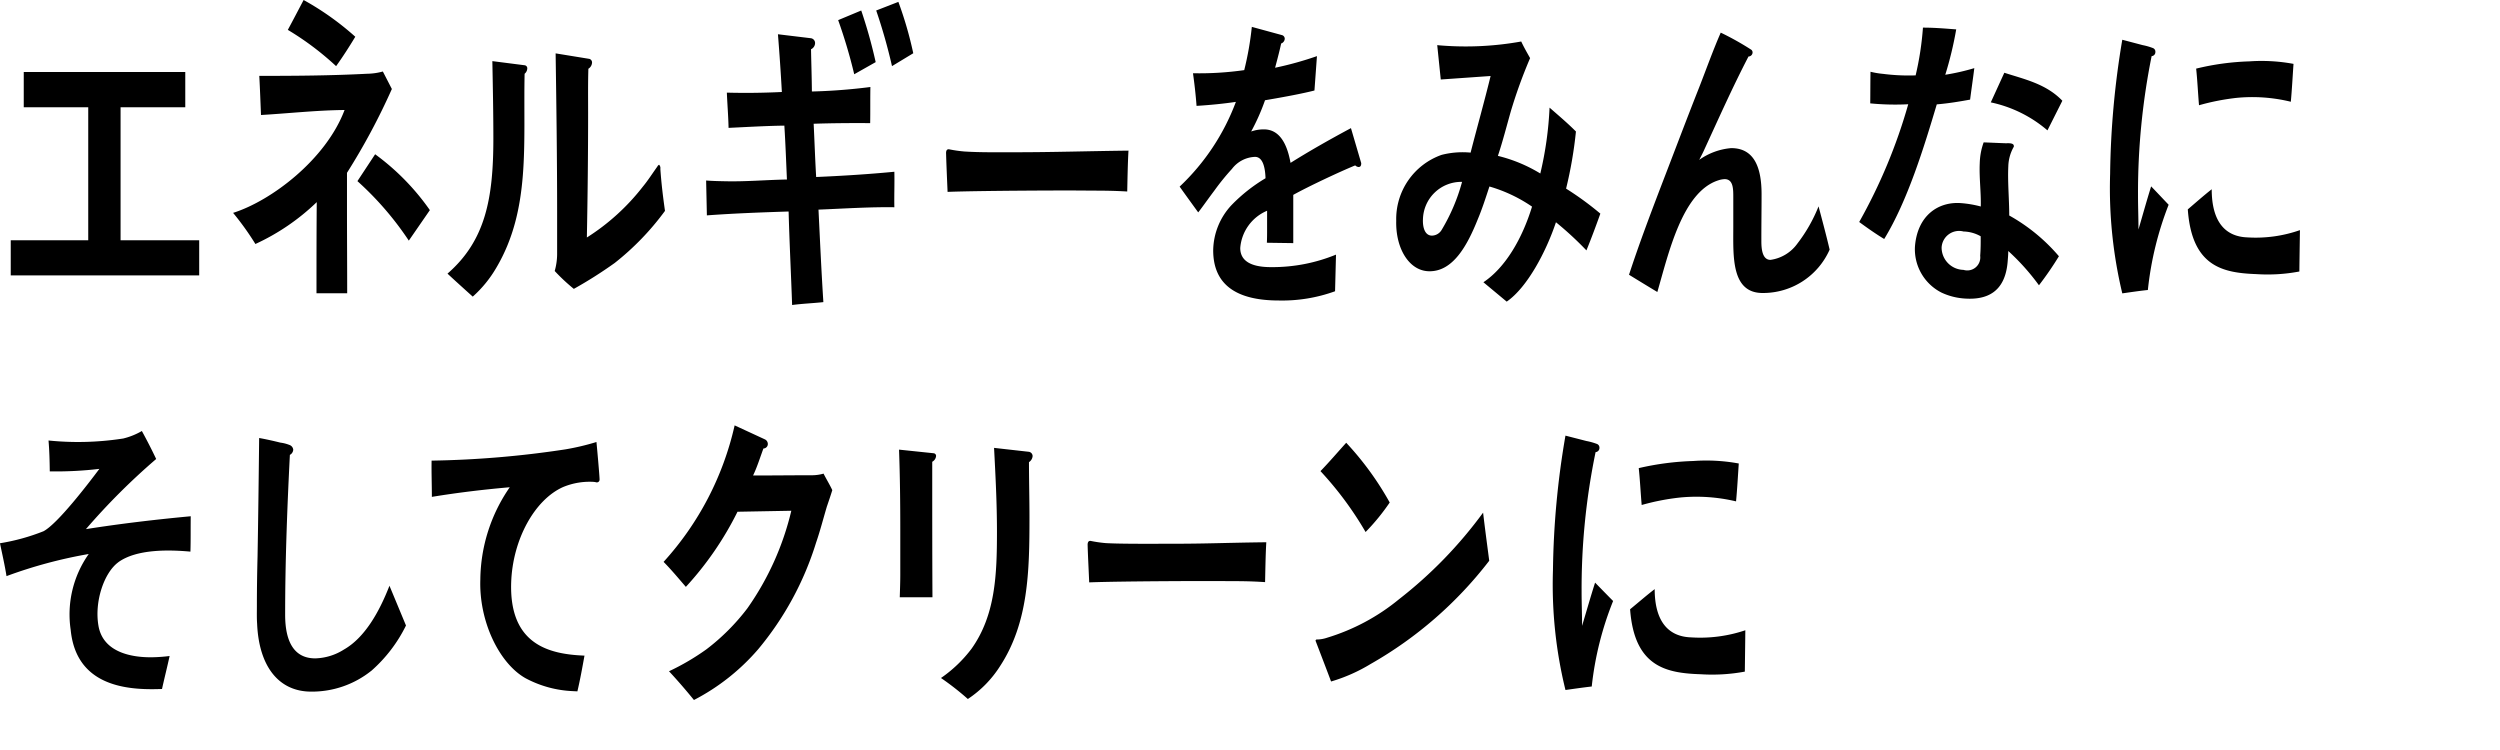 <svg xmlns="http://www.w3.org/2000/svg" width="200" height="60" viewBox="0 0 200 60">
  <path id="t7" class="cls-1" d="M263.859,2761.03v-2.81h6.2v-10.64H264.9v-2.82h12.922v2.82h-5.176v10.64h6.29v2.81H263.859Zm26.9-8.21v2.95c0,2.23.016,4.47,0.016,6.69h-2.456c0-2.43,0-4.87.021-7.29a17.743,17.743,0,0,1-4.908,3.35,22.289,22.289,0,0,0-1.784-2.49c3.062-.97,7.425-4.27,8.918-8.23-2.226.02-4.458,0.27-6.687,0.4-0.042-1.05-.079-2.08-0.137-3.13,2.867,0,5.758-.02,8.626-0.17a4.979,4.979,0,0,0,1.26-.18l0.721,1.4A52.33,52.33,0,0,1,290.762,2752.82Zm-0.872-8.53a23,23,0,0,0-3.861-2.9c0.43-.8.838-1.58,1.263-2.39a22.441,22.441,0,0,1,4.134,2.94C290.934,2742.75,290.433,2743.53,289.89,2744.29Zm5.818,13.96a24.959,24.959,0,0,0-4.111-4.76l1.417-2.15a19.011,19.011,0,0,1,4.378,4.47Zm9.263-13.35c-0.119,5.63.5,10.85-2.27,15.53a9.424,9.424,0,0,1-1.878,2.3c-0.622-.56-1.553-1.4-2.02-1.84,3.047-2.65,3.669-6.03,3.669-10.82,0-2.02-.042-4.15-0.081-6.18l2.58,0.33a0.242,0.242,0,0,1,.213.27A0.584,0.584,0,0,1,304.971,2744.9Zm7.177,15.16a34.65,34.65,0,0,1-3.238,2.05,14.825,14.825,0,0,1-1.53-1.43,5.077,5.077,0,0,0,.193-1.33v-3.37c0-4.21-.058-8.5-0.12-12.71l2.7,0.44a0.3,0.3,0,0,1,.211.33,0.61,0.61,0,0,1-.291.46c-0.036,1.17-.021,2.32-0.021,3.5,0,3.31-.037,6.7-0.1,10a17.573,17.573,0,0,0,4.48-4.07c0.406-.49.775-1.07,1.162-1.61a0.29,0.29,0,0,1,.137-0.14,0.378,0.378,0,0,1,.1.33c0.079,1.15.212,2.24,0.371,3.36A21.344,21.344,0,0,1,312.148,2760.06Zm16.334-4.29c0.122,2.48.23,4.92,0.39,7.4-0.834.09-1.667,0.12-2.5,0.23-0.086-2.5-.213-4.98-0.28-7.48-2.192.07-4.362,0.15-6.539,0.31q-0.029-1.395-.06-2.79c0.5,0.04.991,0.05,1.5,0.06,1.663,0.04,3.315-.11,4.964-0.14-0.065-1.45-.114-2.86-0.206-4.31-1.492.02-2.969,0.11-4.463,0.18-0.019-.93-0.1-1.89-0.137-2.82,1.455,0.04,2.93.02,4.4-.05-0.084-1.55-.19-3.07-0.313-4.62l2.651,0.32a0.389,0.389,0,0,1,.32.4,0.552,0.552,0,0,1-.324.48c0.021,1.13.06,2.24,0.069,3.38a45.668,45.668,0,0,0,4.681-.36c-0.02.99,0,1.93-.018,2.89-1.511-.01-3.023,0-4.521.05,0.069,1.41.116,2.83,0.2,4.26,2.08-.09,4.175-0.22,6.256-0.42,0.022,0.95-.02,1.91,0,2.84C332.54,2755.55,330.5,2755.69,328.482,2755.77Zm2.859-10.83a41.085,41.085,0,0,0-1.285-4.33l1.845-.77a38.947,38.947,0,0,1,1.156,4.13Zm3.022-.65a43.33,43.33,0,0,0-1.264-4.45l1.774-.69a30.257,30.257,0,0,1,1.191,4.11Zm18.815,10.03c-1.181-.07-2.113-0.07-3.069-0.07-1.1-.03-8.659,0-11.3.1-0.042-1-.1-2.28-0.118-3.03-0.027-.37.143-0.4,0.269-0.37a10.446,10.446,0,0,0,1.2.17c1.264,0.08,2.611.06,4.066,0.06,3.009,0,5.691-.09,9.056-0.13C353.22,2752.05,353.2,2753.32,353.178,2754.32Zm18.51-1.96a0.419,0.419,0,0,1-.267-0.13c-1.29.53-3.774,1.7-4.957,2.36v3.86l-2.112-.03c0.018-.35.018-0.72,0.018-1.15v-1.41a3.525,3.525,0,0,0-2.147,2.98c0,1.01.821,1.53,2.454,1.53a13.405,13.405,0,0,0,5.206-1l-0.075,2.93a12.4,12.4,0,0,1-4.491.74q-5.26,0-5.258-4.02a5.4,5.4,0,0,1,1.465-3.61,13.045,13.045,0,0,1,2.721-2.15c-0.037-1.13-.325-1.71-0.839-1.71a2.424,2.424,0,0,0-1.844.96,18.7,18.7,0,0,0-1.383,1.7c-0.659.88-1.073,1.48-1.32,1.78-0.324-.45-0.822-1.13-1.485-2.06a17.932,17.932,0,0,0,4.5-6.78c-0.944.14-2,.25-3.147,0.32-0.071-.96-0.177-1.83-0.285-2.61a25.449,25.449,0,0,0,4.1-.25,24.687,24.687,0,0,0,.607-3.46l2.416,0.66a0.3,0.3,0,0,1,.217.3,0.426,0.426,0,0,1-.287.37c-0.089.43-.254,1.08-0.484,1.94a26.79,26.79,0,0,0,3.348-.93l-0.2,2.75c-0.983.25-2.308,0.5-3.954,0.78a16.991,16.991,0,0,1-1.109,2.5,3.045,3.045,0,0,1,1.021-.17c1.091,0,1.806.88,2.129,2.68,1.43-.9,3.06-1.83,4.833-2.78l0.822,2.8C371.9,2752.26,371.834,2752.36,371.688,2752.36Zm18.227,6.67a26.559,26.559,0,0,0-2.436-2.25c-0.776,2.33-2.293,5.22-3.94,6.35l-1.863-1.55c1.767-1.18,3.11-3.5,3.89-6.05a11.829,11.829,0,0,0-3.409-1.61c-0.29.88-.577,1.78-0.931,2.62-0.836,2.09-1.985,4.21-3.918,4.16-1.591-.04-2.663-1.85-2.607-4.03a5.443,5.443,0,0,1,3.63-5.28,6.776,6.776,0,0,1,2.32-.18c0.451-1.77,1.146-4.25,1.6-6.13l-3.987.28-0.283-2.75,0.2,0.02a25.113,25.113,0,0,0,6.52-.31c0.209,0.45.463,0.89,0.71,1.33a39.351,39.351,0,0,0-1.532,4.22c-0.345,1.21-.653,2.43-1.044,3.6a11.937,11.937,0,0,1,3.393,1.41,28.047,28.047,0,0,0,.739-5.27c0.72,0.63,1.435,1.23,2.111,1.91a33.286,33.286,0,0,1-.788,4.57,24.41,24.41,0,0,1,2.741,2C390.679,2757.07,390.31,2758.06,389.915,2759.03Zm-13.079-2.45c-0.016.67,0.18,1.25,0.7,1.27a0.924,0.924,0,0,0,.8-0.46,15.1,15.1,0,0,0,1.632-3.84A3.064,3.064,0,0,0,376.836,2756.58Zm27.191,5.86c-2.551.01-2.361-2.97-2.361-5.3l0-2.31c0-.68.017-1.5-0.695-1.5a1.879,1.879,0,0,0-.512.1c-2.878.93-3.969,5.84-4.869,8.93-0.764-.46-1.517-0.92-2.266-1.38,0.785-2.4,1.668-4.74,2.569-7.1,1.011-2.62,2.008-5.27,3.044-7.89,0.57-1.46,1.1-2.95,1.725-4.38a22.558,22.558,0,0,1,2.414,1.35,0.27,0.27,0,0,1,.133.24,0.33,0.33,0,0,1-.326.32c-1.28,2.46-2.43,5.05-3.6,7.59-0.115.24-.228,0.46-0.343,0.68a5.162,5.162,0,0,1,2.548-.94c1.863-.01,2.44,1.57,2.441,3.68,0,1.27-.019,2.51-0.017,3.77,0,0.63.081,1.49,0.731,1.49a3.194,3.194,0,0,0,2.155-1.31,12.293,12.293,0,0,0,1.689-2.97c0.307,1.16.616,2.3,0.887,3.46A5.824,5.824,0,0,1,404.027,2762.44Zm16.581-15.47c-0.942.17-1.734,0.3-2.663,0.38-1,3.35-2.32,7.69-4.206,10.77-0.677-.41-1.345-0.88-2-1.36a43.2,43.2,0,0,0,3.923-9.42,20.584,20.584,0,0,1-3.04-.07c0.011-.83.006-1.67,0.021-2.53a6.563,6.563,0,0,0,1.011.17,16.064,16.064,0,0,0,2.6.12,24.2,24.2,0,0,0,.585-3.82c1.021,0,1.939.09,2.661,0.14a28.575,28.575,0,0,1-.875,3.63,17.413,17.413,0,0,0,2.323-.53C420.844,2745.27,420.717,2746.12,420.608,2746.97Zm5.51,14.85a18.111,18.111,0,0,0-2.454-2.74c0,0.28-.025.55-0.046,0.82-0.193,2.53-1.732,3.11-3.475,2.98a5.138,5.138,0,0,1-1.815-.47,3.887,3.887,0,0,1-2.129-3.68c0.189-2.49,1.87-3.62,3.688-3.48a8.54,8.54,0,0,1,1.578.27c0.029-1.17-.135-2.31-0.082-3.46a5.315,5.315,0,0,1,.312-1.67c0.58,0.02,1.158.05,1.745,0.07,0.116,0.01.684-.07,0.669,0.23a0.1,0.1,0,0,1-.025.09,3.342,3.342,0,0,0-.415,1.5c-0.063,1.31.074,2.65,0.073,3.96a14.493,14.493,0,0,1,3.974,3.26A26.541,26.541,0,0,1,426.118,2761.82Zm-4.664-3.92a2.916,2.916,0,0,0-1.368-.38,1.4,1.4,0,0,0-1.754,1.28,1.79,1.79,0,0,0,1.751,1.79,1.041,1.041,0,0,0,1.335-1.13C421.455,2758.94,421.46,2758.42,421.454,2757.9Zm5.345-8.47a10.2,10.2,0,0,0-4.533-2.24l1.083-2.37c1.6,0.52,3.337.88,4.642,2.24Zm-134.1,43.24a7.6,7.6,0,0,1-4.8,1.66c-2.569,0-4.183-1.98-4.327-5.44-0.033-.47-0.018-0.93-0.018-1.39,0-1.32.018-2.64,0.053-3.98,0.057-3.15.092-6.33,0.128-9.48,0.561,0.1,1.138.23,1.7,0.37a2.915,2.915,0,0,1,.707.18,0.452,0.452,0,0,1,.32.38,0.5,0.5,0,0,1-.269.42c-0.216,4.25-.378,8.54-0.378,12.79,0,2.17.725,3.49,2.408,3.49a4.5,4.5,0,0,0,2.3-.71c1.663-.95,2.818-3,3.637-5.1l1.322,3.18A11.641,11.641,0,0,1,292.7,2792.67Zm18.026-15.08a1.7,1.7,0,0,0-.22-0.04,5.544,5.544,0,0,0-2.447.41c-2.281,1.01-4.033,4.19-4.159,7.6-0.182,5.05,3.092,5.78,5.863,5.89-0.171.94-.345,1.92-0.568,2.86-0.119-.01-0.249-0.01-0.369-0.02a8.786,8.786,0,0,1-3.774-1.03c-2.118-1.19-3.742-4.57-3.621-7.91a13.169,13.169,0,0,1,2.354-7.37c-2.08.18-4.17,0.43-6.232,0.77,0-.97-0.038-1.94-0.022-2.9a78.7,78.7,0,0,0,10.7-.9,19.436,19.436,0,0,0,2.489-.59c0.041,0.38.257,2.8,0.249,2.99A0.218,0.218,0,0,1,310.724,2777.59Zm18.441,1.89c-0.294.98-.547,1.98-0.876,2.93a24.659,24.659,0,0,1-4.633,8.53,17.208,17.208,0,0,1-5.138,4.06c-0.642-.79-1.316-1.57-1.995-2.3a19.017,19.017,0,0,0,3-1.76,17.117,17.117,0,0,0,3.273-3.28,22.554,22.554,0,0,0,3.511-7.8l-4.305.08a25.734,25.734,0,0,1-4.131,6.01c-0.579-.67-1.16-1.37-1.782-2a24.08,24.08,0,0,0,5.684-10.92l2.422,1.12a0.408,0.408,0,0,1,.233.37,0.358,0.358,0,0,1-.352.36c-0.273.73-.5,1.48-0.829,2.16,1.548,0,3.1-.02,4.647-0.02a3.463,3.463,0,0,0,.992-0.13c0.228,0.45.483,0.86,0.7,1.32C329.453,2778.64,329.3,2779.08,329.165,2779.48Zm8.416-3.54v1.03c0,3.26,0,6.55.018,9.81h-2.616c0.019-.6.042-1.22,0.042-1.8v-3.6c0-2.15-.023-4.29-0.1-6.41l2.77,0.29a0.215,0.215,0,0,1,.194.22A0.585,0.585,0,0,1,337.581,2775.94Zm7.739,0.03c0,1.48.04,2.95,0.04,4.43,0,4.29-.08,8.43-2.366,11.91a8.8,8.8,0,0,1-2.564,2.61,21.81,21.81,0,0,0-2.15-1.68,10.551,10.551,0,0,0,2.444-2.34c1.919-2.7,2.035-5.94,2.035-9.38,0-2.24-.116-4.48-0.232-6.69l2.753,0.31a0.353,0.353,0,0,1,.331.34A0.634,0.634,0,0,1,345.32,2775.97Zm18.887,9.6c-1.174-.08-2.1-0.08-3.046-0.08-1.1-.02-8.4,0-11.023.1-0.04-.97-0.106-2.21-0.124-2.95-0.02-.36.149-0.39,0.272-0.36a10.391,10.391,0,0,0,1.192.17c1.258,0.07,3.712.05,5.15,0.05,2.991,0,4.345-.08,7.678-0.12C364.246,2783.35,364.228,2784.6,364.207,2785.57Zm8.459,6.54a13.254,13.254,0,0,1-3.179,1.41c-0.108-.31-1.241-3.26-1.241-3.26a0.11,0.11,0,0,1,.141-0.1,2.653,2.653,0,0,0,.777-0.14,16.667,16.667,0,0,0,5.758-3.08,34.766,34.766,0,0,0,6.728-6.93c0.149,1.29.325,2.57,0.49,3.85A31.764,31.764,0,0,1,372.666,2792.11Zm-0.417-10.55a27.2,27.2,0,0,0-3.609-4.87c0.707-.73,1.372-1.51,2.059-2.27a24.287,24.287,0,0,1,3.48,4.78A17.087,17.087,0,0,1,372.249,2781.56Zm18.09,12.36c-0.7.08-1.386,0.18-2.1,0.28a35.306,35.306,0,0,1-1-9.58,67.238,67.238,0,0,1,1-10.77l1.675,0.43a5,5,0,0,1,.827.23,0.316,0.316,0,0,1,.216.33,0.331,0.331,0,0,1-.308.33,54.02,54.02,0,0,0-1.119,11.18c0,0.91.038,1.8,0.038,2.72,0.346-1.15.676-2.32,1.041-3.46,0.479,0.49.966,0.99,1.442,1.47A25.667,25.667,0,0,0,390.339,2793.92Zm12.247-1.19a14.346,14.346,0,0,1-3.52.21c-2.752-.09-5.319-0.58-5.656-5.2,0.65-.53,1.3-1.1,1.966-1.61,0.006,2.62,1.121,3.8,2.914,3.86a11.259,11.259,0,0,0,4.339-.57C402.616,2790.52,402.6,2791.61,402.586,2792.73Zm-0.7-13.62a13.692,13.692,0,0,0-4.464-.31,18.428,18.428,0,0,0-3.085.6c-0.082-.91-0.136-2.04-0.236-2.95a22.248,22.248,0,0,1,4.367-.57,14.333,14.333,0,0,1,3.636.2C402.033,2777.08,401.98,2778.1,401.884,2779.11Zm32.945-16.91c-0.678.07-1.348,0.17-2.046,0.27a36.088,36.088,0,0,1-.973-9.55,68.724,68.724,0,0,1,.973-10.74l1.63,0.43a4.771,4.771,0,0,1,.806.23,0.309,0.309,0,0,1,.211.33,0.317,0.317,0,0,1-.3.32,55.254,55.254,0,0,0-1.089,11.15c0,0.91.037,1.8,0.037,2.72,0.336-1.15.658-2.31,1.013-3.45,0.467,0.48.941,0.99,1.4,1.47A26.136,26.136,0,0,0,434.829,2762.2Zm12.12-1.48a13.594,13.594,0,0,1-3.425.21c-2.68-.1-5.177-0.58-5.5-5.18,0.633-.54,1.264-1.1,1.913-1.61,0,2.61,1.09,3.78,2.835,3.85a10.692,10.692,0,0,0,4.223-.58C446.978,2758.51,446.962,2759.6,446.949,2760.72Zm-0.683-13.58a12.981,12.981,0,0,0-4.345-.31,18.533,18.533,0,0,0-3,.59c-0.079-.91-0.131-2.03-0.229-2.93a20.42,20.42,0,0,1,4.25-.58,14.034,14.034,0,0,1,3.539.2C446.41,2745.11,446.359,2746.13,446.266,2747.14Zm-173.8,36.84c-1.144.84-1.923,3.15-1.589,5.08,0.392,2.29,2.992,2.55,4.354,2.52a12.432,12.432,0,0,0,1.338-.1c-0.194.9-.418,1.77-0.608,2.64l-0.4.01c-2.659.06-6.478-.37-6.906-4.74a8.375,8.375,0,0,1,1.444-6.07,37.266,37.266,0,0,0-6.578,1.77c-0.141-.89-0.342-1.76-0.523-2.63a16.458,16.458,0,0,0,3.48-.96c1.123-.59,3.567-3.78,4.472-4.99a29.433,29.433,0,0,1-3.968.2c-0.01-.83-0.031-1.66-0.1-2.47a23.471,23.471,0,0,0,5.978-.16,5.524,5.524,0,0,0,1.489-.6c0.4,0.73.791,1.49,1.145,2.24a52.656,52.656,0,0,0-5.619,5.61c2.79-.44,5.594-0.77,8.384-1.03-0.015.95,0.006,1.89-.025,2.83C276.581,2782.98,273.95,2782.9,272.461,2783.98Z" transform="translate(-263 -2739)"/>
</svg>
